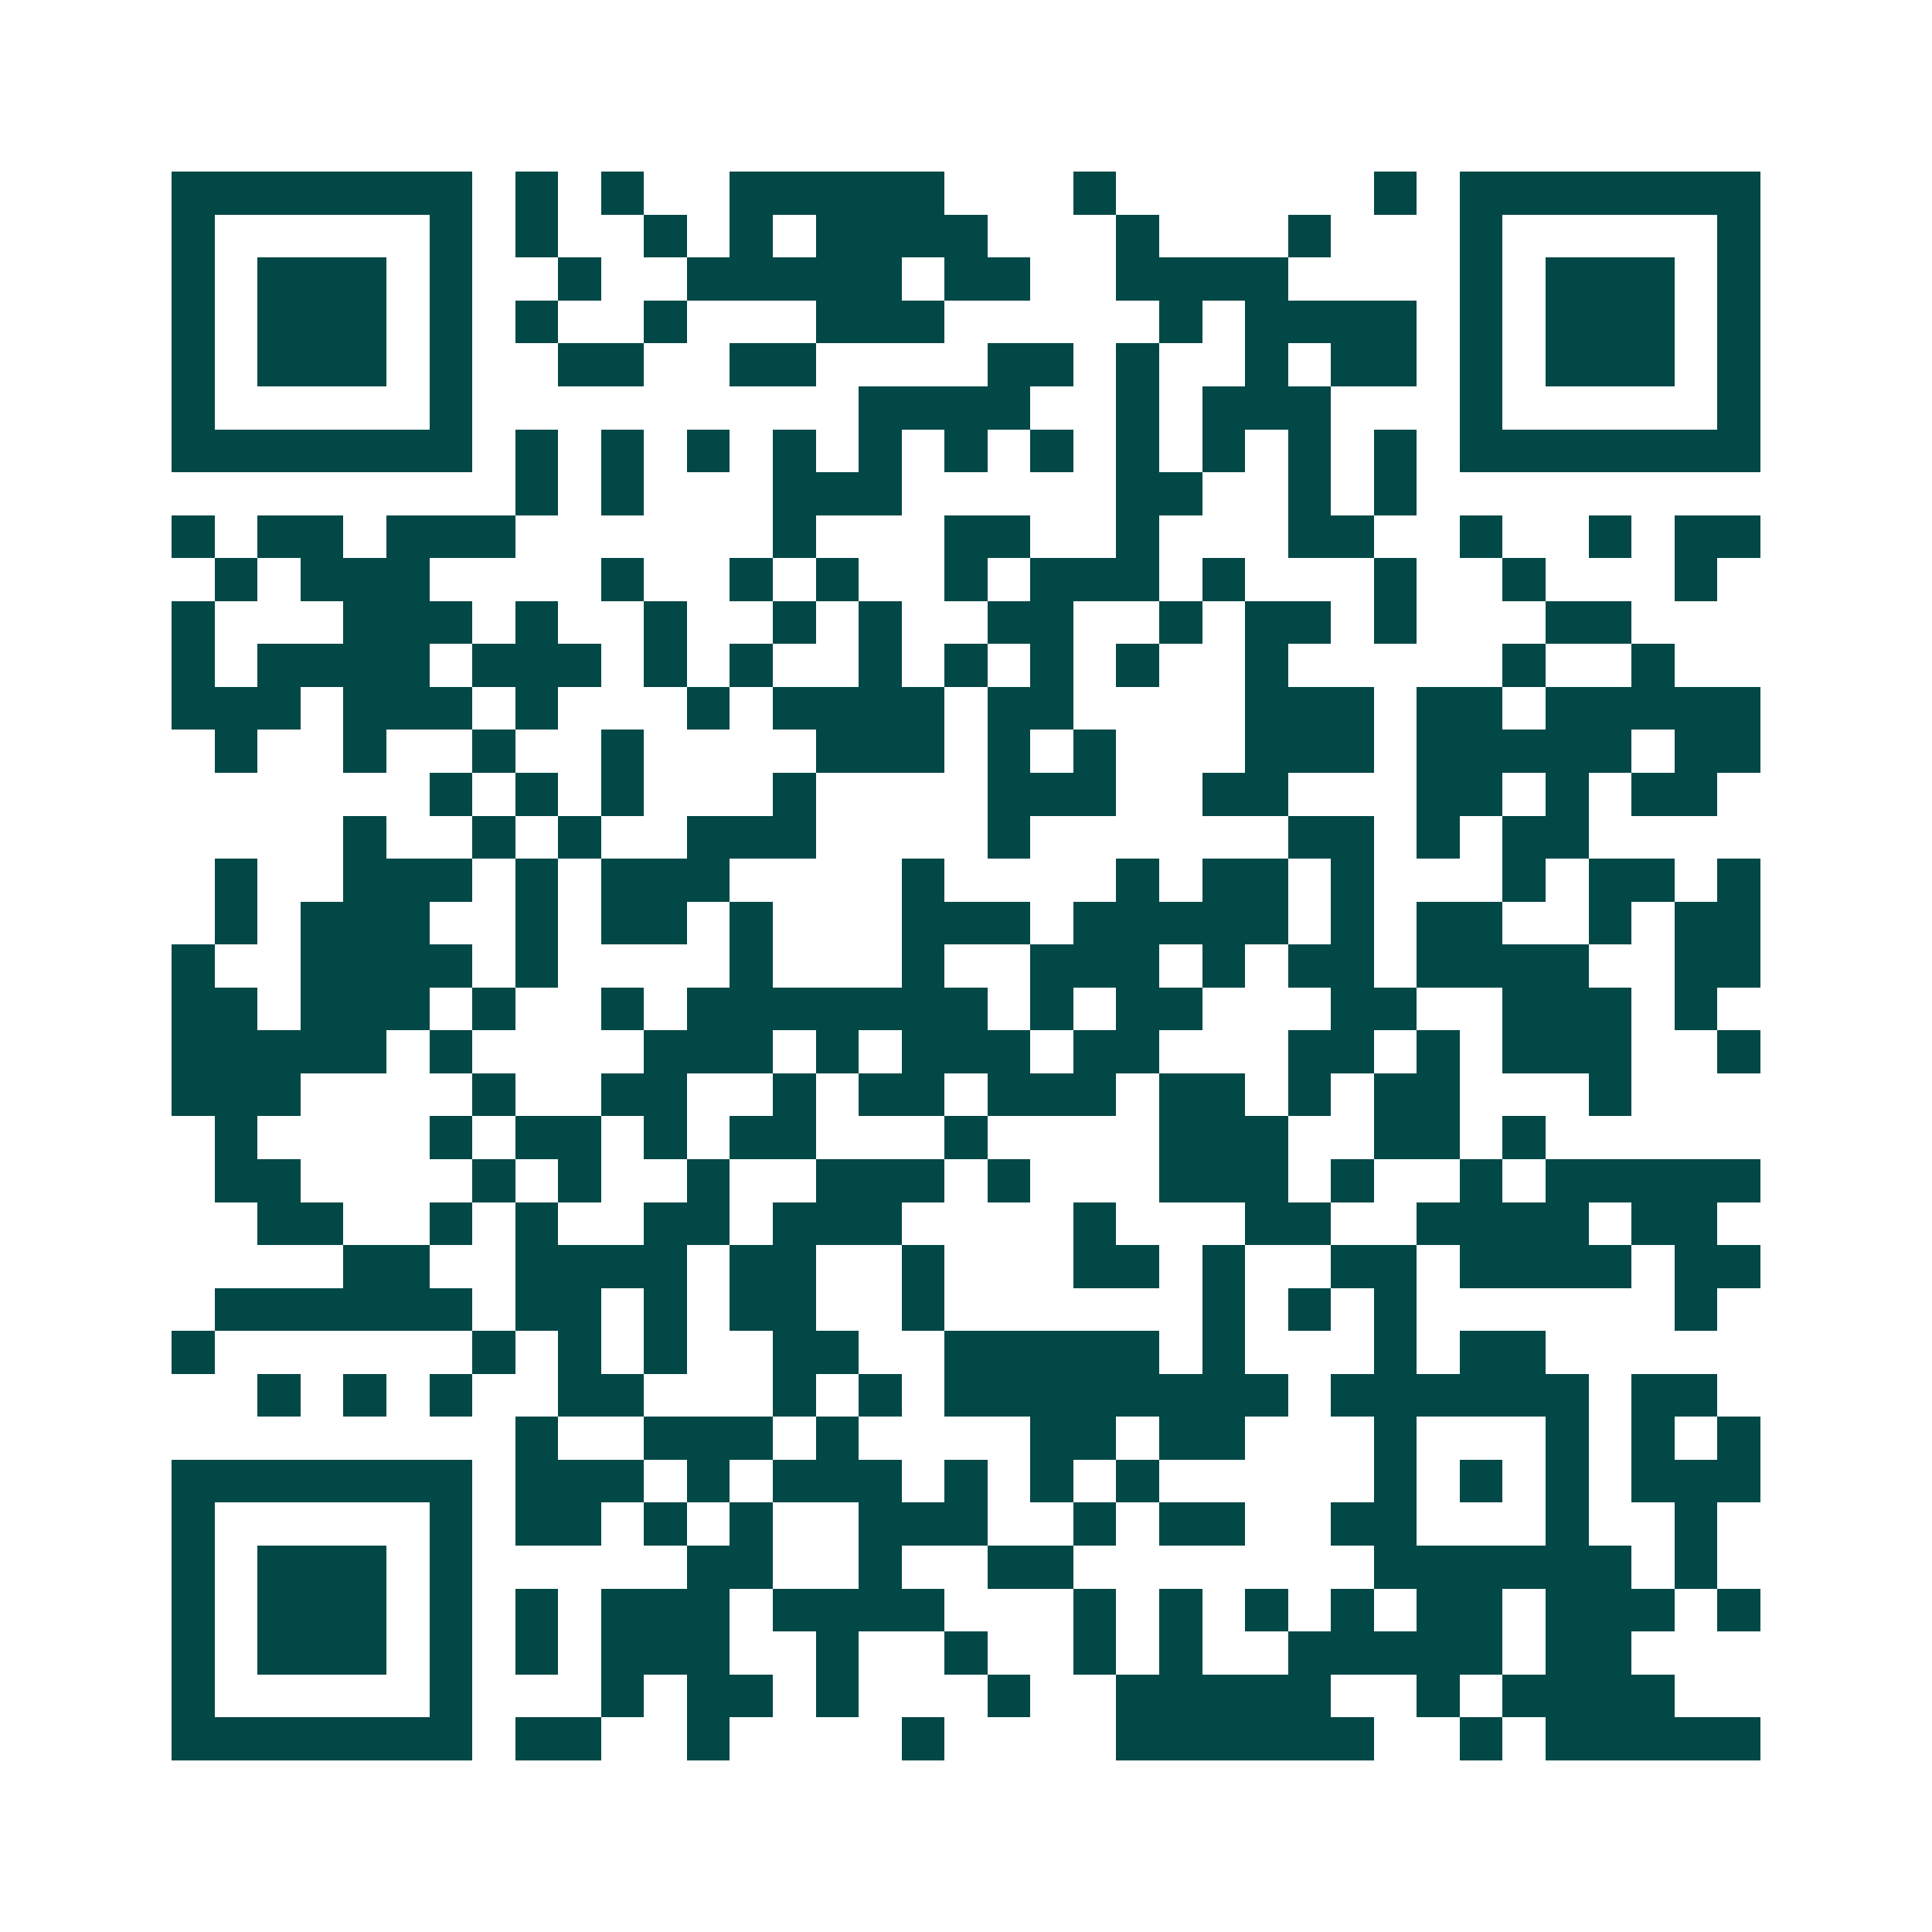 <svg xmlns="http://www.w3.org/2000/svg" width="200" height="200" viewBox="0 0 45 45" shape-rendering="crispEdges"><path fill="#ffffff" d="M0 0h45v45H0z"/><path stroke="#014847" d="M4 4.5h7m1 0h1m1 0h1m2 0h5m3 0h1m6 0h1m1 0h7M4 5.5h1m5 0h1m1 0h1m2 0h1m1 0h1m1 0h4m3 0h1m3 0h1m3 0h1m5 0h1M4 6.5h1m1 0h3m1 0h1m2 0h1m2 0h5m1 0h2m2 0h4m4 0h1m1 0h3m1 0h1M4 7.5h1m1 0h3m1 0h1m1 0h1m2 0h1m3 0h3m5 0h1m1 0h4m1 0h1m1 0h3m1 0h1M4 8.5h1m1 0h3m1 0h1m2 0h2m2 0h2m4 0h2m1 0h1m2 0h1m1 0h2m1 0h1m1 0h3m1 0h1M4 9.5h1m5 0h1m9 0h4m2 0h1m1 0h3m3 0h1m5 0h1M4 10.5h7m1 0h1m1 0h1m1 0h1m1 0h1m1 0h1m1 0h1m1 0h1m1 0h1m1 0h1m1 0h1m1 0h1m1 0h7M12 11.5h1m1 0h1m3 0h3m5 0h2m2 0h1m1 0h1M4 12.5h1m1 0h2m1 0h3m6 0h1m3 0h2m2 0h1m3 0h2m2 0h1m2 0h1m1 0h2M5 13.5h1m1 0h3m4 0h1m2 0h1m1 0h1m2 0h1m1 0h3m1 0h1m3 0h1m2 0h1m3 0h1M4 14.5h1m3 0h3m1 0h1m2 0h1m2 0h1m1 0h1m2 0h2m2 0h1m1 0h2m1 0h1m3 0h2M4 15.5h1m1 0h4m1 0h3m1 0h1m1 0h1m2 0h1m1 0h1m1 0h1m1 0h1m2 0h1m5 0h1m2 0h1M4 16.5h3m1 0h3m1 0h1m3 0h1m1 0h4m1 0h2m4 0h3m1 0h2m1 0h5M5 17.5h1m2 0h1m2 0h1m2 0h1m4 0h3m1 0h1m1 0h1m3 0h3m1 0h5m1 0h2M10 18.5h1m1 0h1m1 0h1m3 0h1m4 0h3m2 0h2m3 0h2m1 0h1m1 0h2M8 19.5h1m2 0h1m1 0h1m2 0h3m4 0h1m6 0h2m1 0h1m1 0h2M5 20.5h1m2 0h3m1 0h1m1 0h3m4 0h1m4 0h1m1 0h2m1 0h1m3 0h1m1 0h2m1 0h1M5 21.5h1m1 0h3m2 0h1m1 0h2m1 0h1m3 0h3m1 0h5m1 0h1m1 0h2m2 0h1m1 0h2M4 22.5h1m2 0h4m1 0h1m4 0h1m3 0h1m2 0h3m1 0h1m1 0h2m1 0h4m2 0h2M4 23.5h2m1 0h3m1 0h1m2 0h1m1 0h7m1 0h1m1 0h2m3 0h2m2 0h3m1 0h1M4 24.5h5m1 0h1m4 0h3m1 0h1m1 0h3m1 0h2m3 0h2m1 0h1m1 0h3m2 0h1M4 25.5h3m4 0h1m2 0h2m2 0h1m1 0h2m1 0h3m1 0h2m1 0h1m1 0h2m3 0h1M5 26.5h1m4 0h1m1 0h2m1 0h1m1 0h2m3 0h1m4 0h3m2 0h2m1 0h1M5 27.5h2m4 0h1m1 0h1m2 0h1m2 0h3m1 0h1m3 0h3m1 0h1m2 0h1m1 0h5M6 28.5h2m2 0h1m1 0h1m2 0h2m1 0h3m4 0h1m3 0h2m2 0h4m1 0h2M8 29.5h2m2 0h4m1 0h2m2 0h1m3 0h2m1 0h1m2 0h2m1 0h4m1 0h2M5 30.5h6m1 0h2m1 0h1m1 0h2m2 0h1m6 0h1m1 0h1m1 0h1m6 0h1M4 31.5h1m6 0h1m1 0h1m1 0h1m2 0h2m2 0h5m1 0h1m3 0h1m1 0h2M6 32.5h1m1 0h1m1 0h1m2 0h2m3 0h1m1 0h1m1 0h8m1 0h6m1 0h2M12 33.5h1m2 0h3m1 0h1m4 0h2m1 0h2m3 0h1m3 0h1m1 0h1m1 0h1M4 34.5h7m1 0h3m1 0h1m1 0h3m1 0h1m1 0h1m1 0h1m5 0h1m1 0h1m1 0h1m1 0h3M4 35.5h1m5 0h1m1 0h2m1 0h1m1 0h1m2 0h3m2 0h1m1 0h2m2 0h2m3 0h1m2 0h1M4 36.5h1m1 0h3m1 0h1m5 0h2m2 0h1m2 0h2m7 0h6m1 0h1M4 37.5h1m1 0h3m1 0h1m1 0h1m1 0h3m1 0h4m3 0h1m1 0h1m1 0h1m1 0h1m1 0h2m1 0h3m1 0h1M4 38.5h1m1 0h3m1 0h1m1 0h1m1 0h3m2 0h1m2 0h1m2 0h1m1 0h1m2 0h5m1 0h2M4 39.5h1m5 0h1m3 0h1m1 0h2m1 0h1m3 0h1m2 0h5m2 0h1m1 0h4M4 40.5h7m1 0h2m2 0h1m4 0h1m4 0h6m2 0h1m1 0h5"/></svg>
